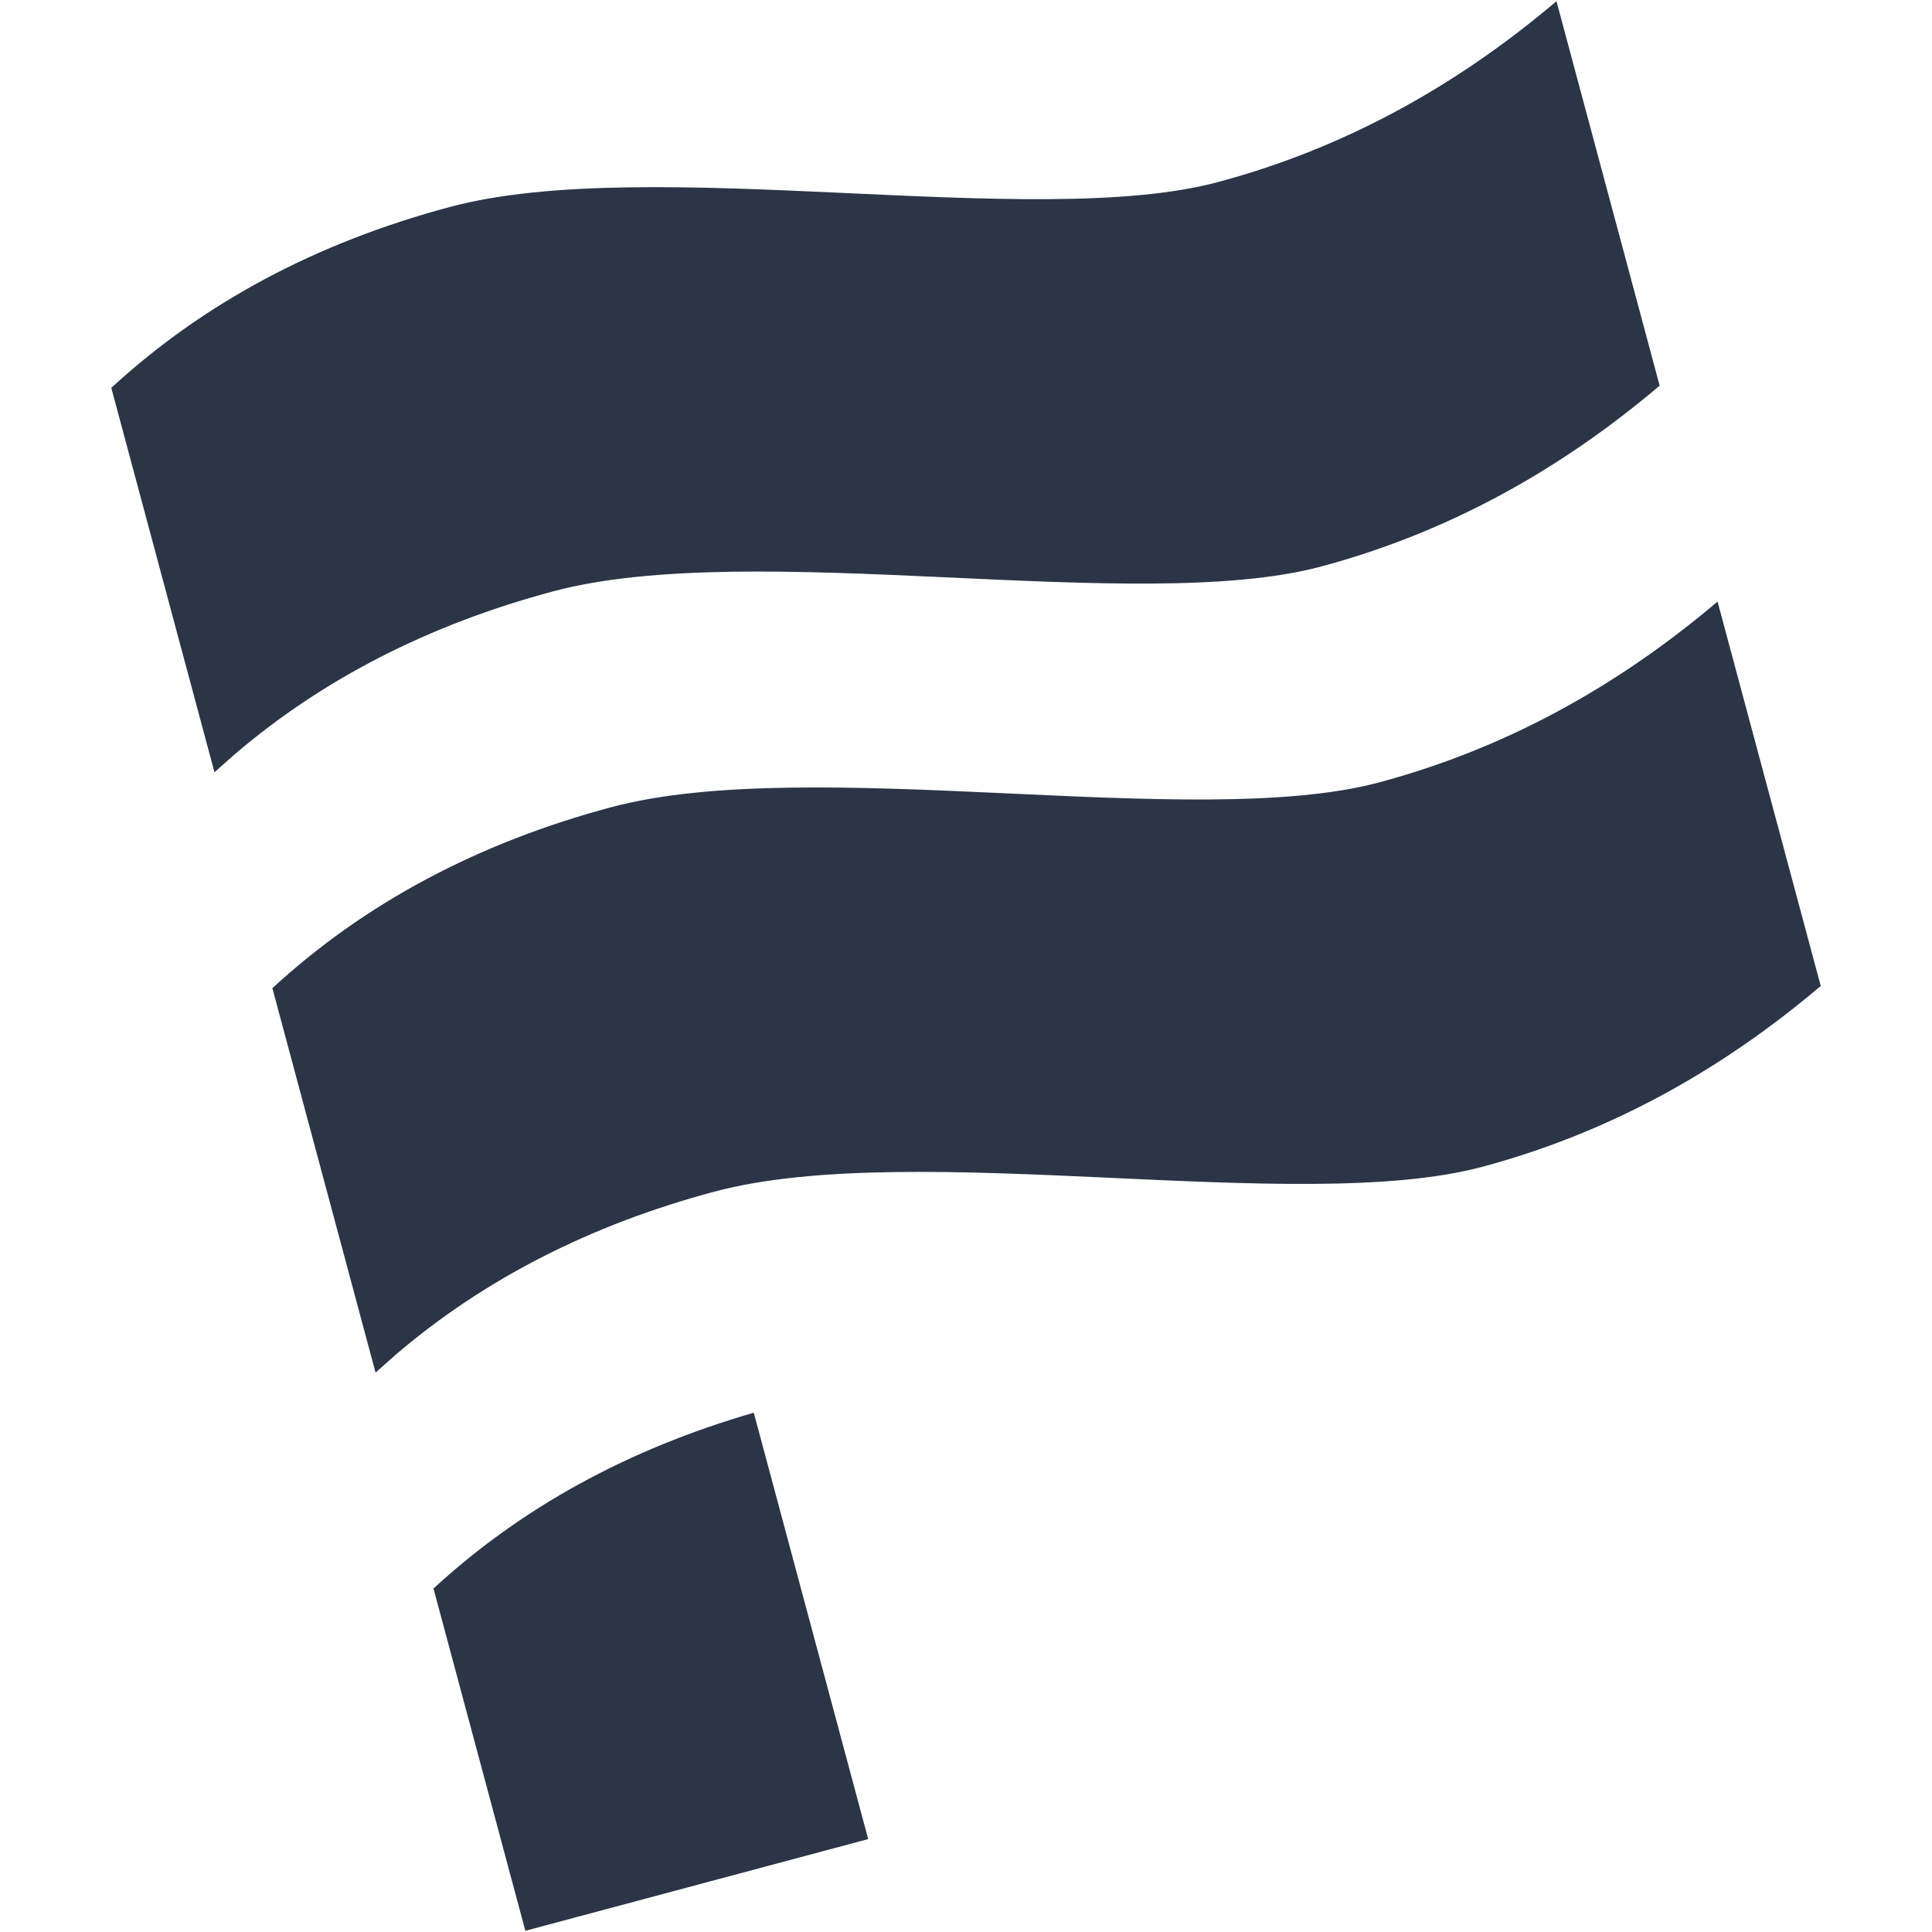 <svg xmlns="http://www.w3.org/2000/svg" width="64" height="64" fill="none" viewBox="0 0 64 64">
  <style>
    path { fill: #2B3545; }
    @media (prefers-color-scheme: dark) {
      path { fill: #ffffff; }
    }
  </style>
  <path d="M24.97 46.798l3.79 14.124-11.357 3.038-3.043-11.339C17.272 49.94 20.81 48 24.97 46.798zm31.926-26.871l3.418 12.734c-3.432 2.913-7.172 4.91-11.22 5.993-6.07 1.625-18.795-.954-25.434.822-4.11 1.1-7.628 2.9-10.555 5.403l-.664.59-3.418-12.735c3.053-2.81 6.793-4.808 11.22-5.993 6.639-1.776 19.363.803 25.434-.821 4.048-1.083 7.788-3.08 11.22-5.993zM51.56.04l3.418 12.735c-3.432 2.912-7.172 4.91-11.22 5.993-6.07 1.624-18.795-.955-25.434.821-4.11 1.1-7.628 2.9-10.555 5.403l-.664.59-3.418-12.734c3.053-2.812 6.793-4.81 11.22-5.993 6.639-1.776 19.363.803 25.434-.822C44.388 4.95 48.127 2.953 51.56.04z"/>
</svg>

